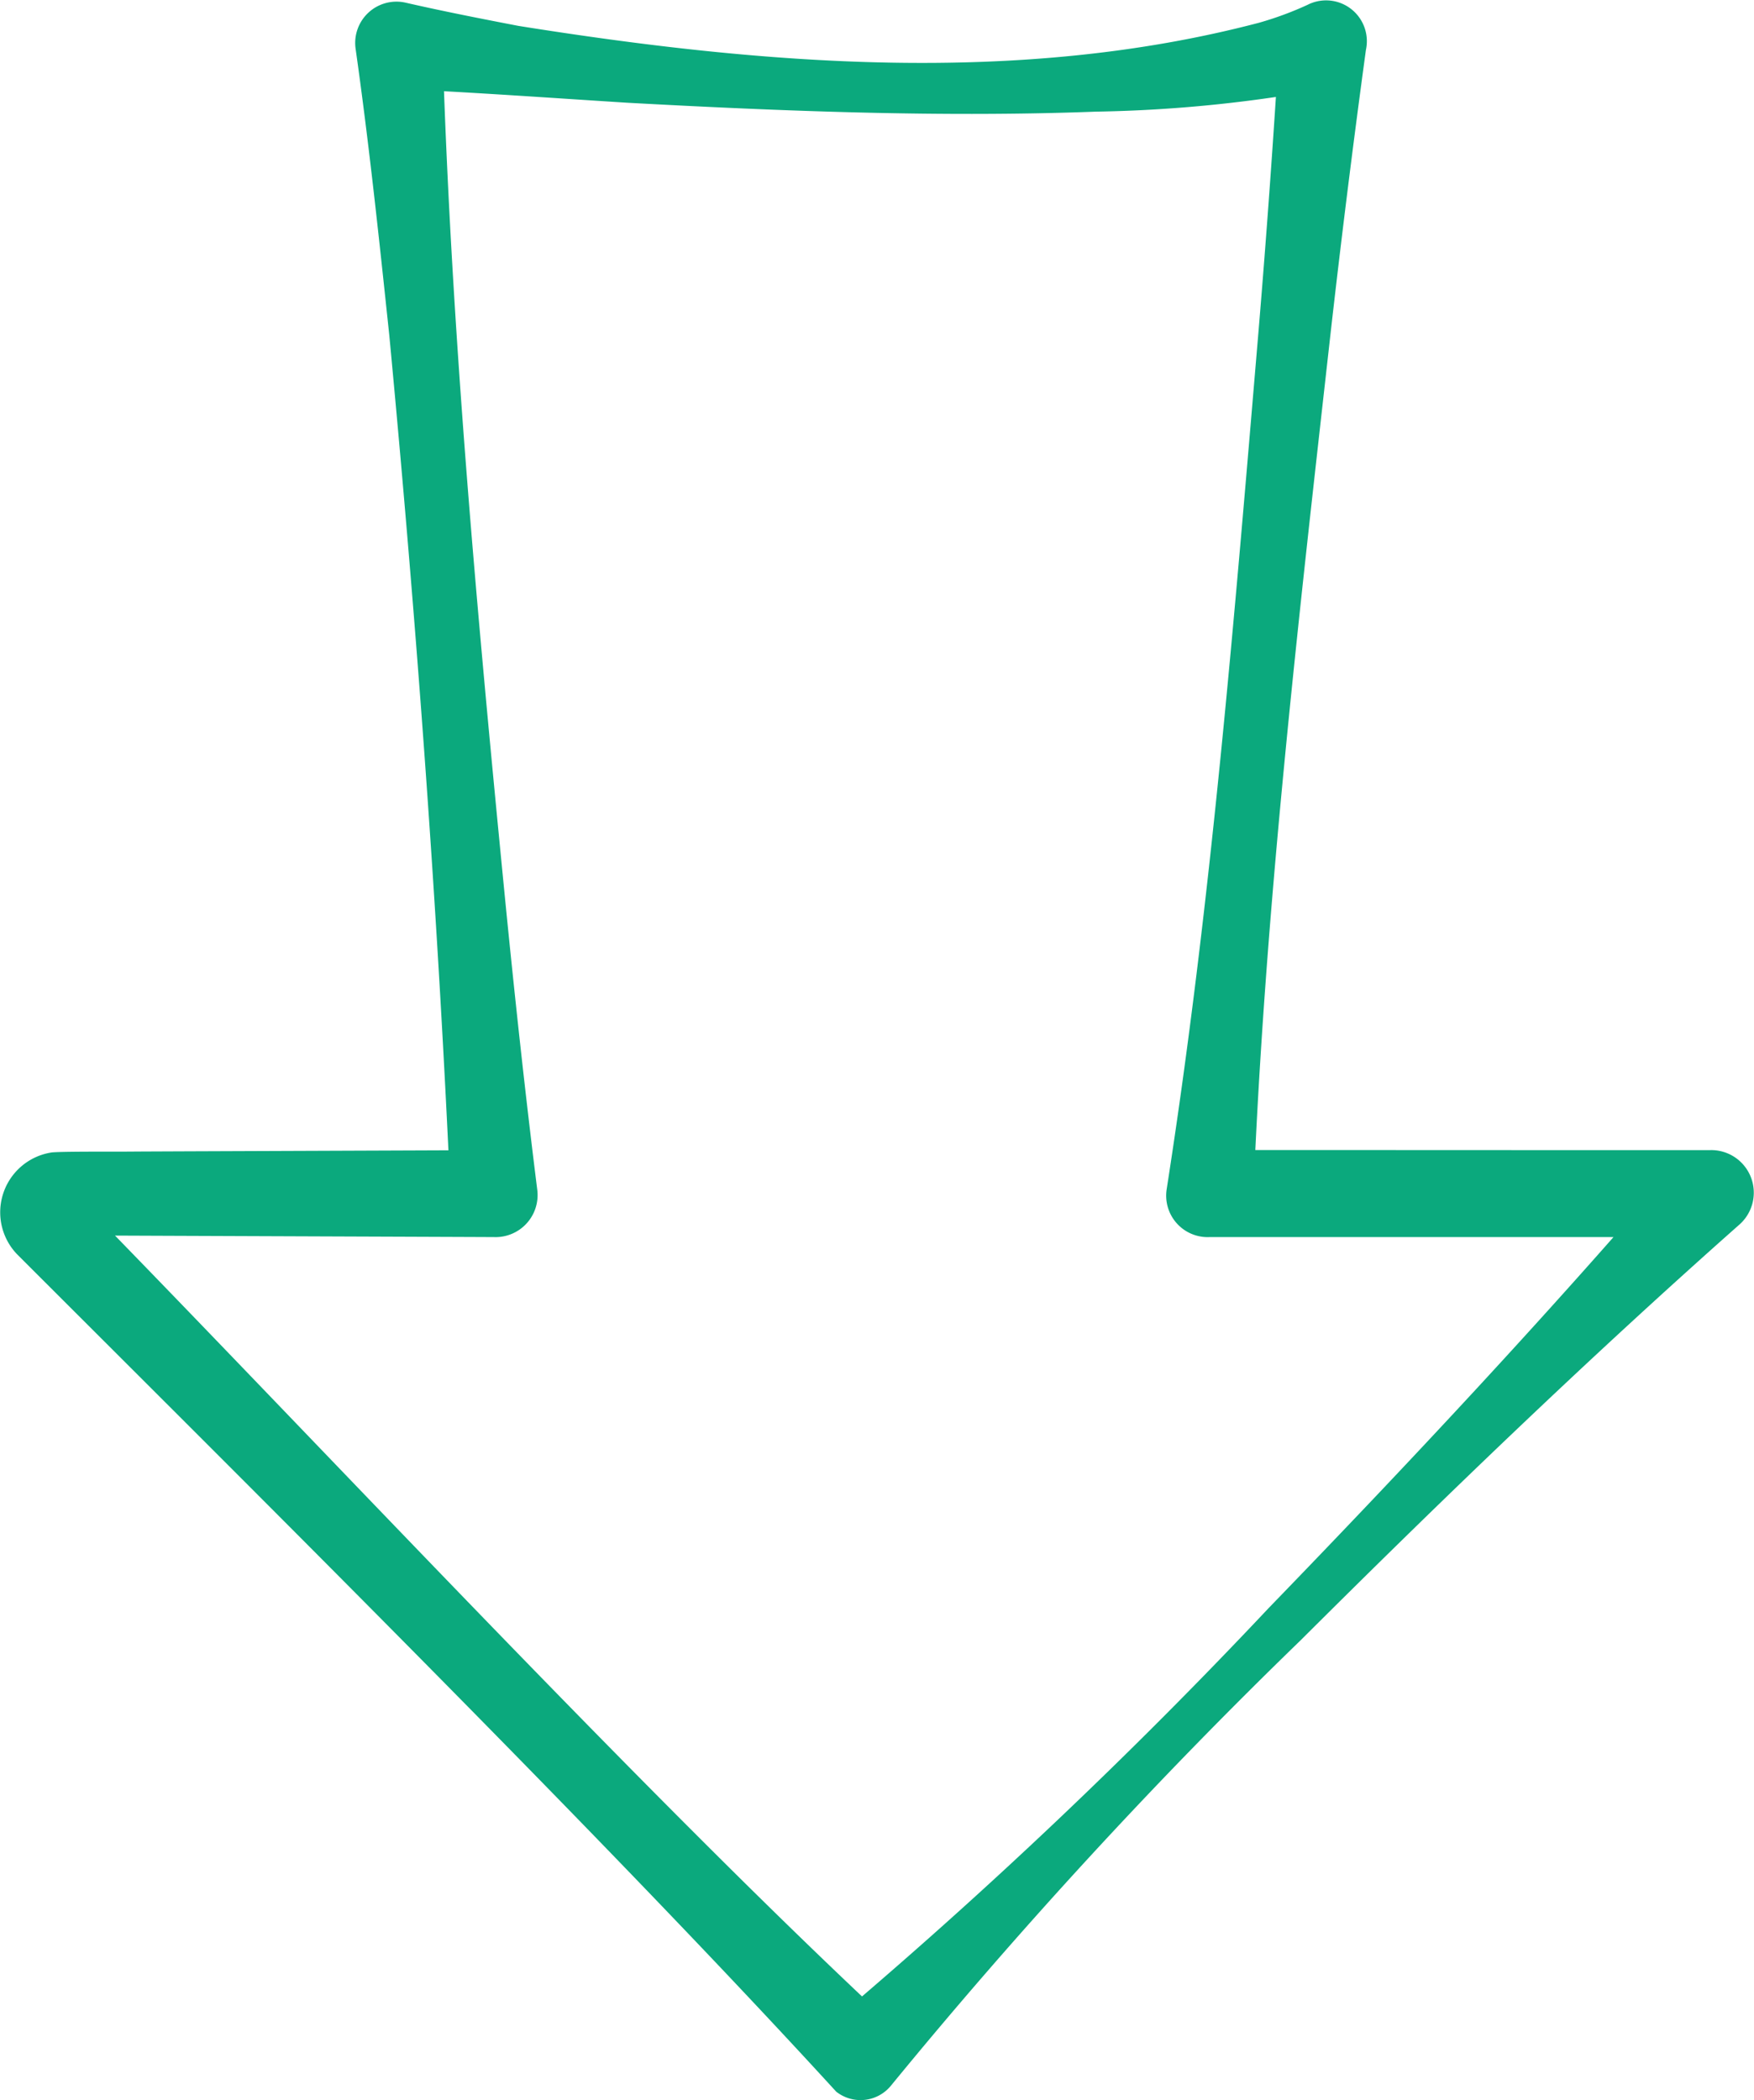 <svg xmlns="http://www.w3.org/2000/svg" width="81.68" height="97.76" viewBox="0 0 81.68 97.76">
  <path id="Path_567" data-name="Path 567" d="M3.556,62.623C14.7,74,30.005,90.465,41.514,101.171l-2.886,0a245.087,245.087,0,0,0,20.444-19.36C65.6,75.071,72.01,68.219,78.139,61.09l1.441,3.445H56.343a1.931,1.931,0,0,1-2.015-2.223C56.4,49.039,57.482,35.649,58.614,22.27q.557-6.689.964-13.394l2.729,2.093a64.562,64.562,0,0,1-11.274,1.178c-7.195.273-14.642-.023-21.834-.415-3.634-.23-7.259-.492-10.9-.654l2.3-2.17c.4,13.407,1.631,26.763,2.941,40.1.442,4.447.922,8.891,1.478,13.327A1.956,1.956,0,0,1,23,64.536c-5.087-.022-14.446-.055-19.457-.077l-.695,0a1.088,1.088,0,0,0,.707-1.833M.793,65.335a2.819,2.819,0,0,1,1.636-4.742c.7-.052,3.142-.026,3.894-.039,3.47-.016,13.07-.05,16.677-.066,0,0-2.023,2.206-2.018,2.187-.6-13.395-1.592-26.766-2.854-40.112-.471-4.457-.942-8.914-1.571-13.357A1.922,1.922,0,0,1,18.867,7.07c1.749.4,3.511.746,5.274,1.085,11.34,1.808,23.254,2.8,34.469-.141a15.508,15.508,0,0,0,2.268-.834,1.9,1.9,0,0,1,2.729,2.093Q62.7,15.927,61.946,22.6C60.453,35.94,58.9,49.284,58.358,62.709l-2.015-2.222c.109-.01,23.278.009,23.374,0a1.982,1.982,0,0,1,1.306,3.446c-7.041,6.23-13.8,12.738-20.444,19.36A245,245,0,0,0,41.511,104.01a1.83,1.83,0,0,1-2.571.307C28.268,92.649,12.14,76.678.793,65.335" transform="translate(0.001 -6.95)" fill="#0ba97d"/>
</svg>
